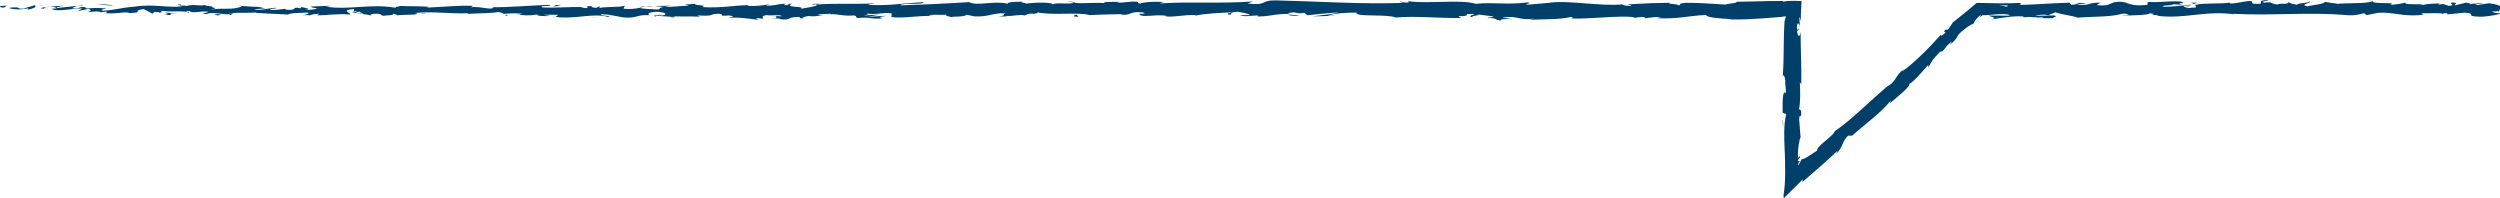 <svg width="303" height="24" viewBox="0 0 303 24" fill="none" xmlns="http://www.w3.org/2000/svg">
<g clip-path="url(#clip0_124_19983)">
<path d="M0.083 0.728C-0.093 0.796 0.009 0.941 0.491 0.915L0.833 0.668L0.083 0.736V0.728Z" fill="#003F6A"/>
<path d="M3.344 1.187C3.918 1.068 4.575 0.855 4.205 0.625C3.64 0.863 3.501 0.761 2.899 1.051C2.417 1.076 2.056 0.974 2.13 0.88C1.954 0.948 1.38 0.829 1.111 0.982C1.741 1.178 2.547 1.187 3.381 1.025C3.557 1.076 3.381 1.144 3.344 1.195V1.187Z" fill="#003F6A"/>
<path d="M50.775 1.578L50.469 1.553C50.552 1.57 50.654 1.578 50.775 1.578Z" fill="#003F6A"/>
<path d="M80.154 1.715C79.932 1.715 79.839 1.749 79.83 1.766C80.034 1.749 80.21 1.732 80.154 1.715Z" fill="#003F6A"/>
<path d="M85.174 1.995C85.063 1.995 84.98 1.987 84.878 1.978C84.989 2.004 85.1 2.012 85.174 1.995Z" fill="#003F6A"/>
<path d="M50.775 1.576L51.562 1.652C51.618 1.567 51.164 1.593 50.775 1.576Z" fill="#003F6A"/>
<path d="M9.883 0.588C9.716 0.597 9.577 0.622 9.457 0.656C9.595 0.648 9.725 0.639 9.855 0.631C9.855 0.614 9.864 0.605 9.883 0.588Z" fill="#003F6A"/>
<path d="M37.817 1.781H37.576C37.502 1.806 37.437 1.84 37.382 1.883L37.817 1.781Z" fill="#003F6A"/>
<path d="M27.879 1.816C28.101 1.825 28.184 1.612 28.268 1.518C28.138 1.603 27.971 1.646 27.777 1.663C27.777 1.705 27.805 1.748 27.879 1.816Z" fill="#003F6A"/>
<path d="M12.115 1.451L11.837 1.477C11.911 1.477 12.031 1.46 12.115 1.451Z" fill="#003F6A"/>
<path d="M44.93 1.826C44.93 1.826 44.986 1.885 45.023 1.902C45.023 1.877 44.986 1.851 44.93 1.826Z" fill="#003F6A"/>
<path d="M291.432 0.232C291.432 0.232 291.432 0.257 291.432 0.266C291.487 0.24 291.506 0.232 291.432 0.232Z" fill="#003F6A"/>
<path d="M302.954 1.278H302.796C302.778 1.33 302.759 1.372 302.759 1.406L302.954 1.278Z" fill="#003F6A"/>
<path d="M94.353 2.269C94.353 2.269 94.325 2.269 94.316 2.269C94.075 2.295 94.214 2.286 94.353 2.269Z" fill="#003F6A"/>
<path d="M178.647 2.105C177.693 1.918 180.203 1.858 178.768 1.654C178.897 1.739 177.462 1.986 178.647 2.105Z" fill="#003F6A"/>
<path d="M178.758 1.652L178.61 1.627C178.675 1.635 178.703 1.644 178.758 1.652Z" fill="#003F6A"/>
<path d="M115.508 2.141C115.508 2.141 115.378 2.072 115.295 2.047C115.295 2.072 115.35 2.098 115.508 2.141Z" fill="#003F6A"/>
<path d="M99.753 1.834L100.142 1.859C99.984 1.842 99.864 1.834 99.753 1.834Z" fill="#003F6A"/>
<path d="M123.695 1.832C123.908 1.849 123.982 1.874 124.27 1.849C124.242 1.84 124.214 1.832 124.186 1.823C124.084 1.849 123.945 1.866 123.705 1.832H123.695Z" fill="#003F6A"/>
<path d="M132.207 1.832C132.207 1.832 132.105 1.806 132.05 1.789C131.966 1.789 131.864 1.789 131.781 1.798L132.207 1.832Z" fill="#003F6A"/>
<path d="M265.544 0.332C265.729 0.392 265.85 0.46 265.933 0.52C265.803 0.366 267.054 0.315 265.544 0.332Z" fill="#003F6A"/>
<path d="M9.892 0.707C9.938 0.656 10.012 0.63 10.142 0.613C10.04 0.613 9.948 0.613 9.855 0.622C9.827 0.656 9.827 0.681 9.883 0.699L9.892 0.707Z" fill="#003F6A"/>
<path d="M124.038 0.165L125.39 0.199C125.01 0.182 124.519 0.165 124.038 0.165Z" fill="#003F6A"/>
<path d="M218.085 18.57L218.113 18.859C218.113 18.749 218.113 18.646 218.085 18.57Z" fill="#003F6A"/>
<path d="M129.41 0.164C129.651 0.24 129.91 0.283 130.169 0.309C130.225 0.292 130.29 0.275 130.327 0.257L129.41 0.164Z" fill="#003F6A"/>
<path d="M274.852 0.019C273.565 0.019 274.25 0.291 273.973 0.453C272.435 0.53 273.259 0.249 272.741 0.104C271.777 0.181 271.046 0.436 270.323 0.419C270.268 0.377 270.129 0.359 270.296 0.3C269.277 0.521 267.276 0.308 266.1 0.589C266.016 0.564 265.97 0.538 265.942 0.521C266.137 0.658 266.165 0.802 266.128 0.905C265.553 0.905 265.053 1.083 264.84 0.905C265.192 0.905 265.22 0.836 265.387 0.777L264.785 0.853C264.238 0.589 265.609 0.76 265.609 0.572C264.423 0.658 263.053 0.87 262.145 0.802C261.96 0.547 264.257 0.717 263.053 0.487L264.451 0.589C263.377 0.181 265.303 0.615 264.321 0.181C262.478 0.104 262.256 0.308 260.422 0.24C260.005 0.385 260.561 0.453 260.144 0.598C257.532 0.853 258.088 -0.049 256.171 0.291C255.671 0.462 255.485 0.785 254.115 0.615L254.578 0.325C252.79 0.3 253.559 0.743 251.688 0.547C252.021 0.436 253.087 0.453 252.818 0.419C251.605 0.189 251.966 0.581 251.03 0.581L250.836 0.325C248.937 0.368 246.844 0.555 244.741 0.598C244.862 0.521 245.214 0.445 244.723 0.359C243.963 0.394 243.176 0.411 242.37 0.402C241.444 0.385 240.499 0.368 239.573 0.351C239.258 0.624 238.943 0.888 238.628 1.152C238.406 1.33 238.184 1.509 237.971 1.688C237.536 2.037 237.1 2.378 236.693 2.71L236.165 3.502C235.998 3.647 235.785 3.707 235.933 3.511C235.155 4.09 236.007 3.647 235.729 4.013C235.34 4.388 235.1 4.405 235.303 4.124C234.192 5.393 232.034 7.641 230.524 8.663L230.728 8.382C229.626 9.251 229.913 9.753 228.801 10.469L228.959 10.273C226.653 12.223 224.328 14.599 222.373 15.902C222.29 16.422 220.049 17.802 220.243 18.244C219.521 18.738 219.234 18.892 218.891 19.113C218.854 19.139 218.798 19.181 218.771 19.19L218.715 19.207C218.715 19.207 218.65 19.224 218.604 19.241C218.53 19.267 218.456 19.292 218.391 19.292C218.344 19.309 218.233 19.599 218.02 19.931C217.965 19.99 217.918 19.999 217.9 19.914L218.15 19.479C218.057 19.539 217.974 19.539 217.881 19.462C217.983 19.284 218.085 19.156 218.187 19.062C218.168 19.003 218.141 19.011 218.122 18.849C218.122 18.977 218.085 18.96 218.048 19.028C218.011 19.071 217.974 19.122 217.937 19.122C217.918 19.071 217.918 19.011 217.909 18.943C217.909 18.807 217.909 18.662 217.909 18.517C217.918 18.21 217.955 17.904 217.993 17.631C218.067 17.086 218.168 16.677 218.233 16.66L218.02 14.012C218.122 14.071 218.159 14.514 218.224 14.863C217.965 13.45 218.493 14.608 218.252 13.305C218.196 13.475 218.104 13.211 218.048 13.186C218.206 12.538 218.206 11.065 218.141 9.975L218.317 10.188C218.363 8.22 218.233 6.04 218.233 3.834C218.15 4.626 217.854 4.447 217.817 3.8L218.085 3.545C217.918 3.127 217.983 4.218 217.779 3.366C217.807 2.54 218.085 2.812 218.168 3.281L218.122 2.778C218.104 2.616 218.094 2.472 218.076 2.139C218.159 2.003 218.196 2.472 218.298 2.514C218.206 2.165 218.298 1.16 218.354 0.13C217.566 0.095 216.687 0.078 216.149 0.198L216.038 0.121C215.399 0.121 214.843 0.13 214.343 0.13C213.871 0.138 213.454 0.147 213.047 0.164C212.231 0.189 211.472 0.206 210.49 0.215C210.453 0.428 209.684 0.377 209.101 0.555C207.665 0.487 206.072 0.317 204.34 0.342C203.127 0.445 203.988 0.521 203.442 0.649C203.349 0.453 201.626 0.47 202.516 0.334C200.441 0.368 199.857 0.377 197.236 0.53C197.523 0.606 197.838 0.641 197.671 0.709C197.199 0.743 196.588 0.624 196.653 0.538L196.782 0.521C193.828 0.811 189.975 -0.041 187.622 0.359L187.752 0.342L185.316 0.555C184.195 0.521 185.992 0.411 185.158 0.291C182.528 0.615 181.009 0.24 178.842 0.462C177.165 -0.109 172.895 0.504 170.635 0.138L170.765 0.274C170.182 0.402 170.061 0.198 169.626 0.164C169.691 0.266 170.256 0.283 169.894 0.359C164.949 0.521 159.678 0.164 154.603 0.044C152.75 0.01 153.547 0.743 151.213 0.419L151.88 0.172C148.138 0.47 144.22 0.164 140.552 0.419C140.774 0.359 140.774 0.283 141.136 0.291C140.358 0.113 138.274 0.283 138.255 0.428C137.681 0.411 138.126 0.291 137.774 0.215C136.996 0.104 135.819 0.445 135.412 0.266C135.338 0.24 135.634 0.206 135.773 0.189C135.264 0.274 133.411 0.164 133.902 0.377C132.522 0.274 131.272 0.47 130.169 0.342C129.456 0.572 127.817 0.232 127.585 0.564C127.687 0.223 125.168 0.291 124.306 0.453C124.594 0.351 123.547 0.342 123.89 0.206C122.899 0.206 121.991 0.274 122.158 0.453C120.324 0.044 118.481 0.785 117.453 0.257C114.498 0.445 111.775 0.564 109.117 0.649C109.209 0.308 112.053 0.615 111.932 0.257C109.413 0.394 107.959 0.692 105.467 0.606C104.819 0.564 105.838 0.462 106.051 0.402C103.532 0.538 101.188 0.368 98.947 0.555C98.947 0.521 99.197 0.487 99.419 0.462C98.975 0.47 98.391 0.411 98.447 0.564L98.873 0.521C99.577 0.743 97.122 0.99 97.039 1.109C97.789 0.666 94.825 0.998 96.02 0.436C95.733 0.462 95.362 0.538 95.436 0.641C95.001 0.606 94.872 0.547 95.307 0.436C93.723 0.521 94.288 0.683 92.852 0.683C92.852 0.606 93.149 0.581 93.297 0.487C92.575 0.632 91.843 0.777 90.639 0.717C90.713 0.675 90.574 0.615 90.935 0.615C88.861 0.641 87.397 1.007 85.119 0.862C85.795 0.538 84.341 0.751 84.22 0.47L82.998 0.555L83.489 0.692C82.414 0.692 81.469 0.896 80.543 0.802L81.34 0.683L79.33 0.734L80.469 0.845C79.385 0.99 80.589 1.203 79.154 1.126C79.441 1.1 78.079 1.126 77.524 0.956C76.996 1.041 76.449 1.143 75.653 1.066C75.449 0.973 75.82 0.751 75.68 0.692C75.153 0.93 73.171 0.76 72.504 1.007C72.726 0.947 72.735 0.802 72.661 0.768L72.226 0.956C71.726 0.896 71.651 0.862 71.735 0.743C70.244 0.709 72.207 1.1 70.438 0.947C70.577 0.93 70.512 0.905 70.799 0.87C69.012 0.794 67.354 0.99 65.715 0.896C65.233 0.615 67.15 0.828 66.594 0.589C64.233 0.641 61.704 0.93 59.416 0.862L59.842 0.896C59.527 1.296 58.138 0.7 56.98 0.888C57.267 0.862 57.351 0.666 57.277 0.709C55.712 0.641 54.072 0.811 51.701 0.93L51.997 0.828C51.071 0.734 49.571 0.777 48.57 0.726C48.274 0.828 47.709 0.811 48.052 0.964C44.977 0.377 42.189 1.279 39.466 0.794C39.79 0.794 40.244 0.7 39.984 0.7L37.66 0.794C37.845 0.973 37.965 0.896 38.456 1.032C38.16 1.135 37.502 1.22 36.928 1.22C37.975 1.1 36.928 0.939 36.465 0.845C36.539 0.896 36.382 0.956 36.428 1.015C35.215 0.709 36.224 1.364 34.566 1.16L34.65 1.066C34.029 1.109 33.455 1.237 32.788 1.211C32.51 1.007 33.445 1.117 33.492 0.947C32.556 0.956 31.639 1.33 30.787 1.126C31.186 1.066 31.76 1.066 32.158 1.015C31.232 0.777 31.13 0.836 30.435 0.802H30.5L28.907 0.7L29.314 0.768C28.138 1.296 26.925 0.862 25.341 1.211C26.879 0.888 25.591 1.024 25.712 0.794C25.304 0.734 24.693 0.658 24.869 0.598C24.119 0.785 23.618 0.453 22.562 0.726C22.516 0.649 21.766 0.726 21.933 0.53C20.96 0.589 22.164 0.658 22.081 0.751C20.58 1.007 18.561 0.445 16.403 0.794C14.541 0.939 14.199 1.186 12.476 1.305C11.893 1.186 12.948 1.041 12.948 1.041C12.013 0.93 11.3 0.956 10.42 1.041C10.596 0.973 10.42 0.922 10.142 0.836C9.429 0.853 9.67 1.1 8.734 0.998C8.892 0.913 9.105 0.785 9.447 0.7C8.614 0.768 7.78 0.905 6.919 0.973C6.687 0.845 7.437 0.777 7.743 0.692C6.771 0.751 5.215 0.811 4.918 1.007L5.539 1.083C5.187 1.092 5.353 0.913 5.622 0.87C6.456 0.709 6.826 0.939 6.872 1.015L6.252 1.066C6.882 1.501 8.734 0.998 9.975 1.024L9.457 1.339L10.735 1.075C11.003 1.16 11.189 1.33 10.577 1.381C11.466 1.535 11.365 1.271 12.133 1.441C12.217 1.467 12.18 1.484 12.105 1.492L12.976 1.399C12.809 1.467 13.124 1.62 12.587 1.577C14.152 1.756 15.107 1.339 15.699 1.577L15.57 1.594C17.737 1.492 15.783 1.364 17.404 1.092L18.496 1.663L18.709 1.433C18.932 1.433 19.376 1.458 19.293 1.552C20.127 1.39 19.154 1.45 19.636 1.305C20.71 1.518 22.599 1.203 22.85 1.577C23.239 1.399 21.822 1.441 22.97 1.322C23.294 1.714 24.294 1.254 25.285 1.433C24.98 1.637 24.054 1.526 25.035 1.714C25.628 1.373 26.953 1.79 27.777 1.722C27.814 1.45 29.583 1.611 30.972 1.518C30.889 1.611 33.594 1.671 34.89 1.765L34.853 1.807C35.103 1.526 36.437 1.586 37.41 1.526C37.373 1.697 37.197 1.756 36.669 1.833H37.586C37.799 1.739 38.086 1.697 38.678 1.663L38.447 1.867C39.66 1.858 40.901 1.62 42.467 1.765C42.559 1.569 41.226 1.228 42.874 1.1C42.939 1.203 42.995 1.381 42.559 1.424C42.698 1.407 43.069 1.339 43.347 1.381L42.689 1.56C43.402 1.637 43.059 1.416 43.634 1.433C43.624 1.586 44.06 1.535 43.976 1.654C43.828 1.671 43.476 1.594 43.263 1.654C43.902 1.68 44.68 1.773 44.94 1.884C44.884 1.799 44.94 1.68 45.412 1.663C46.625 1.654 45.829 1.841 46.542 1.918C46.838 1.816 47.616 1.918 47.635 1.697C47.987 1.697 48.061 1.799 48.191 1.858C48.821 1.756 51.136 1.833 50.423 1.594L50.265 1.577C50.265 1.577 50.33 1.577 50.367 1.569C52.433 1.347 54.656 1.697 56.703 1.603V1.68C57.925 1.594 59.416 1.628 60.296 1.467C60.657 1.467 61.148 1.603 60.991 1.688C61.926 1.628 62.028 1.552 63.38 1.671C62.445 1.799 63.705 1.79 62.417 1.765C63.631 1.833 63.908 1.952 65.214 1.748C64.77 1.935 66.131 1.986 66.706 1.935L65.853 1.799C66.502 1.773 67.067 1.79 67.65 1.799L67.335 2.054C69.818 2.361 71.818 1.535 73.708 2.054C74.365 1.875 72.355 1.927 72.948 1.722C74.087 1.756 75.282 2.114 75.644 2.114C77.209 2.25 77.107 1.748 78.746 1.841C78.533 1.748 78.339 1.509 79.561 1.424C80.71 1.458 80.969 1.799 80.247 1.875C79.969 1.875 79.839 1.858 79.849 1.824C79.478 1.858 78.996 1.892 79.45 1.995L79.598 1.901C80.163 1.995 81.738 1.986 81.367 2.131C82.229 2.046 81.738 1.986 81.099 1.935C82.562 2.063 83.387 1.935 84.896 2.029C84.656 1.978 84.433 1.875 84.674 1.875C86.888 1.986 85.647 1.705 87.147 1.663C87.999 1.799 86.841 1.986 88.351 1.875C89.277 1.969 88.546 2.114 88.184 2.191C89.564 2.02 90.759 2.301 91.546 2.335L90.824 2.404C91.259 2.361 91.611 2.361 91.972 2.361L91.556 2.182C91.982 2.216 92.343 2.216 92.334 2.293C92.769 2.174 92 1.995 92.871 1.833C93.436 1.927 94.603 1.739 94.797 1.969C93.01 1.892 94.992 2.208 93.482 2.25C93.769 2.225 94.131 2.225 94.557 2.25C94.621 2.276 94.492 2.301 94.381 2.31C96.085 2.523 95.168 2.037 96.937 2.046C96.715 2.182 97.344 2.301 97.632 2.267C96.918 2.267 97.289 2.046 97.947 1.944C99.086 2.046 99.178 1.867 99.771 1.875L99.095 1.824C99.327 1.688 99.892 1.705 100.688 1.663C100.753 1.765 99.966 1.731 100.253 1.782C101.133 1.543 102.235 2.029 103.467 1.867C104.032 1.961 103.522 2.122 104.023 2.182C105.393 2.012 105.514 2.369 106.949 2.225C106.533 2.046 106.458 2.088 107.477 1.91L105.106 2.037L106.625 1.773C105.912 1.773 105.115 1.884 104.689 1.858C105.412 1.714 105.338 1.756 104.995 1.603C105.977 1.875 106.94 1.45 108.07 1.628L108.033 2.071C109.737 2.267 111.062 1.841 113.266 1.952L112.553 1.875C112.849 1.697 113.914 1.85 114.637 1.782C114.572 1.935 115.017 1.986 115.322 2.08C115.285 1.969 116.943 2.088 117.138 1.79L118.129 1.986C119.916 2.063 120.166 1.56 121.88 1.611C121.361 1.773 122.139 1.875 120.991 1.995C121.565 1.995 122.074 2.02 122.084 1.918C122.417 2.012 123.677 1.714 124.195 1.858C124.436 1.79 124.52 1.637 125.159 1.646C125.233 1.68 125.159 1.722 125.159 1.722C125.159 1.646 126.168 1.62 125.603 1.458C127.372 1.927 130.54 1.424 132.068 1.824C133.318 1.773 134.828 1.722 135.958 1.714C135.884 1.756 135.958 1.79 135.736 1.773C137.301 1.91 136.699 1.347 138.477 1.501C139.385 1.739 137.533 1.628 138.098 1.722C138.348 2.216 140.247 1.654 141.451 1.944L141.163 1.969C142.08 2.139 143.396 1.782 144.896 1.816C144.896 1.816 144.822 1.858 144.896 1.893C145.924 1.646 147.86 1.56 149.296 1.492C148.851 1.688 148.638 1.594 148.916 1.79C149.564 1.765 148.731 1.475 150.018 1.424C150.435 1.526 151.37 1.62 151.491 1.833H150.277C150.898 2.114 151.852 1.833 152.491 1.884L152.408 2.003C154.269 1.969 154.297 1.671 156.298 1.688L156.094 1.603C157.187 1.305 157.011 1.765 158.104 1.552L158.437 1.85C159.16 1.782 160.966 1.56 162.263 1.509C161.531 1.731 160.012 1.841 159.076 1.978C159.79 1.978 161.512 1.952 161.883 1.807C161.596 1.833 161.234 1.91 160.947 1.867C161.827 1.628 162.985 1.518 164.411 1.526C164.161 2.105 168.125 1.671 169.163 2.122C171.682 1.91 174.164 2.216 177.11 2.182C176.063 1.731 177.971 2.174 177.786 1.705C178.471 1.68 178.731 1.68 178.795 1.705L180.87 1.978C181.361 2.114 180.222 2.08 180.277 2.182C181.778 2.216 180.907 2.378 181.898 2.497C181.694 2.335 182.417 2.259 183.278 2.327L182.074 2.114C184.167 1.867 183.889 2.506 185.992 2.259L185.325 2.404C186.409 2.318 189.326 2.403 190.382 2.037C190.577 2.088 190.827 2.216 190.354 2.25C192.948 2.31 196.115 1.858 198.135 2.08L197.94 2.191C198.422 2.157 198.783 1.978 199.385 2.088C199.357 2.131 199.19 2.199 199.413 2.208C199.672 2.165 200.7 2.012 201.339 2.071L200.793 2.199C203.321 2.344 204.674 1.893 206.785 1.816C206.785 2.148 208.767 2.259 209.759 2.31L209.721 2.361C211.139 2.378 212.352 2.318 213.537 2.233C214.13 2.191 214.714 2.139 215.316 2.097L215.77 2.063C215.927 2.054 215.909 2.037 216.001 2.029C216.131 2.012 216.27 1.986 216.427 1.969C216.427 1.995 216.436 2.029 216.446 2.063C216.409 2.157 216.372 2.267 216.325 2.386L216.307 2.455V2.489L216.288 2.591C216.279 2.727 216.27 2.88 216.26 3.025C216.223 3.63 216.205 4.32 216.196 5.035C216.177 6.466 216.177 8.024 216.066 9.268C216.131 8.885 216.344 9.328 216.381 9.77C216.307 10.358 216.631 11.389 216.298 11.295V11.082C215.983 11.525 216.066 12.726 216.057 13.671L216.492 13.824C216.177 15.051 216.233 16.669 216.298 18.142C216.298 18.33 216.316 18.509 216.325 18.687C216.325 18.926 216.344 19.156 216.344 19.386C216.344 19.939 216.353 20.467 216.362 20.953C216.362 21.932 216.298 22.809 216.159 23.695C216.168 23.797 216.177 23.9 216.196 24.027C216.992 23.21 217.826 22.443 218.493 21.728L218.446 22.069C219.4 21.234 220.114 20.612 220.892 19.939C221.41 19.479 221.966 18.977 222.735 18.244L222.531 18.645C223.429 17.853 223.189 17.189 223.994 16.439H224.485C226.032 15.042 227.82 13.816 229.135 12.223C229.144 12.283 229.172 12.385 228.931 12.623C229.672 11.968 231.923 10.222 231.321 10.154C231.552 10.341 232.942 8.731 233.692 7.88L233.72 8.144C234.22 7.309 234.192 7.241 235.118 6.296C235.377 6.1 235.452 6.227 235.1 6.474C235.961 5.844 235.553 5.785 236.591 5.01L236.341 5.427C237.156 4.712 237.035 4.72 237.36 4.209C237.804 3.69 238.925 2.872 239.184 2.897C239.184 2.727 239.555 2.182 240.008 1.85C240.092 1.875 240.046 1.978 239.953 2.097C240.018 2.046 240.092 1.995 240.157 1.944L240.286 1.841C240.379 1.841 240.462 1.841 240.555 1.841C240.712 1.841 240.861 1.824 241.009 1.816C241.305 1.79 241.583 1.773 241.852 1.748C242.38 1.705 242.87 1.68 243.435 1.773C243.463 1.841 243.547 1.875 243.658 1.901C242.167 1.901 240.962 1.884 241.074 1.867C241.074 2.063 242.278 2.097 241.324 2.361C242.296 2.216 243.954 1.901 245.13 1.986C245.186 2.003 245.242 2.02 245.288 2.054L245.167 2.08C245.436 2.097 245.686 2.08 245.908 2.046C246.288 2.08 246.52 2.105 246.881 2.105C247.02 2.267 248.27 2.191 248.872 2.199C248.826 1.986 249.613 2.02 248.872 1.85C248.965 1.867 248.761 1.875 248.354 1.884C248.261 1.884 248.159 1.892 248.094 1.91C248.104 1.91 248.122 1.901 248.131 1.893C247.733 1.893 247.224 1.901 246.631 1.91C247.103 1.799 247.603 1.714 248.27 1.833C248.576 1.697 248.919 1.56 249.113 1.492C249.937 1.79 251.531 1.952 251.744 2.131C253.587 2.012 256.078 2.054 257.236 1.654C257.755 1.603 257.838 1.765 258.033 1.833C257.727 1.875 257.375 1.867 257.208 1.927C258.255 1.824 260.302 1.884 260.552 1.611C261.867 1.739 259.811 1.867 261.626 1.824L261.385 1.91C264.951 2.352 267.174 1.194 271.129 1.773C270.851 1.739 270.722 1.722 270.666 1.671C275.167 1.927 279.947 1.433 284.383 1.833C285.643 1.91 285.782 1.739 286.55 1.603L286.828 1.833L288.144 1.569C290.015 1.373 291.376 2.131 293.747 1.765L293.441 1.611C294.294 1.637 296.137 1.518 295.989 1.697C296.072 1.671 296.266 1.535 296.6 1.62L296.628 1.739L298.712 1.535C300.332 1.62 298.462 2.012 300.823 2.029C301.703 1.986 303.324 1.68 302.991 1.603C302.639 1.603 302.083 1.526 302.055 1.407L302.861 1.347C303.009 0.998 303.621 0.632 301.657 0.394L300.286 0.606L299.842 0.436H300.999C300.342 0.266 299.925 0.411 299.462 0.504C299.351 0.411 299.156 0.351 298.888 0.317L297.535 0.649C297.369 0.513 298.137 0.377 297.239 0.3C296.609 0.453 297.841 0.606 296.804 0.709C296.146 0.547 296.341 0.419 295.572 0.555C295.461 0.462 295.627 0.411 295.933 0.368C295.248 0.479 294.118 0.411 293.766 0.598C293.08 0.402 291.45 0.649 291.515 0.317C291.302 0.394 290.302 0.581 289.672 0.589C290.82 0.189 287.31 0.564 287.616 0.138C286.764 0.496 284.541 0.3 283.031 0.496C283.114 0.47 283.281 0.411 283.411 0.428C282.559 0.402 282.318 0.291 281.771 0.223C281.66 0.521 280.336 0.589 279.622 0.768C278.585 0.479 280.252 0.419 279.928 0.147C279.984 0.385 278.122 0.385 278.474 0.589C277.677 0.411 277.789 0.504 277.381 0.257C277.242 0.624 276.64 0.317 275.982 0.547C274.834 0.368 275.686 0.198 274.417 0.317C273.815 0.206 274.945 0.07 274.945 0.07L274.852 0.019ZM244.732 0.658C244.991 0.649 245.214 0.641 245.353 0.641C245.223 0.641 245.047 0.641 244.732 0.658ZM242.204 0.658C242.509 0.658 242.898 0.658 243.306 0.658C243.398 0.734 243.306 0.802 243.046 0.802C243.185 0.751 242.593 0.709 242.213 0.649L242.204 0.658ZM247.557 2.131C247.159 2.165 247.02 2.122 246.964 2.08C247.15 2.08 247.372 2.063 247.668 2.054C247.678 2.054 247.705 2.037 247.715 2.029C247.678 2.071 247.631 2.105 247.557 2.139V2.131Z" fill="#003F6A"/>
<path d="M248.28 1.859C248.335 1.859 248.372 1.842 248.446 1.842C248.363 1.825 248.289 1.808 248.205 1.791C248.159 1.817 248.104 1.834 248.067 1.859C248.141 1.859 248.215 1.859 248.28 1.859Z" fill="#003F6A"/>
<path d="M50.414 1.543H50.469C50.469 1.543 50.386 1.534 50.358 1.517C50.395 1.526 50.395 1.534 50.414 1.543Z" fill="#003F6A"/>
<path d="M218.196 19.378L218.141 19.48C218.141 19.48 218.178 19.455 218.196 19.438V19.378Z" fill="#003F6A"/>
<path d="M36.474 0.82C36.474 0.82 36.391 0.786 36.289 0.769C36.289 0.786 36.372 0.803 36.474 0.82Z" fill="#003F6A"/>
<path d="M30.454 0.77L29.602 0.693C29.972 0.735 30.241 0.752 30.454 0.77Z" fill="#003F6A"/>
<path d="M25.823 0.668C25.767 0.702 25.749 0.736 25.73 0.762L25.814 0.668H25.823Z" fill="#003F6A"/>
<path d="M99.429 0.41C99.493 0.41 99.549 0.41 99.605 0.402C100.021 0.359 99.734 0.376 99.429 0.41Z" fill="#003F6A"/>
<path d="M77.524 0.914C77.755 0.871 77.987 0.837 78.228 0.812C77.838 0.795 77.533 0.795 77.524 0.914Z" fill="#003F6A"/>
<path d="M79.246 0.812C78.857 0.77 78.533 0.778 78.228 0.812C78.552 0.829 78.922 0.846 79.246 0.812Z" fill="#003F6A"/>
<path d="M5.761 0.564H5.539C5.539 0.564 5.529 0.581 5.511 0.59L5.761 0.564Z" fill="#003F6A"/>
<path d="M5.511 0.588L5.261 0.613C5.372 0.613 5.474 0.613 5.511 0.588Z" fill="#003F6A"/>
<path d="M4.742 0.668L5.261 0.617C5.085 0.617 4.853 0.617 4.742 0.668Z" fill="#003F6A"/>
<path d="M11.883 0.668L11.957 0.591C11.957 0.591 11.893 0.634 11.883 0.668Z" fill="#003F6A"/>
<path d="M13.745 0.64C13.3 0.623 12.633 0.478 12.013 0.521L11.957 0.58C12.244 0.47 13.328 0.768 13.745 0.632V0.64Z" fill="#003F6A"/>
<path d="M21.525 1.595L19.969 1.535C20.238 1.62 20.599 1.731 19.895 1.748C21.859 1.995 19.488 1.561 21.534 1.595H21.525Z" fill="#003F6A"/>
<path d="M26.36 1.713C25.517 1.747 26.369 1.832 26.323 1.875C26.851 1.798 26.981 1.781 26.36 1.713Z" fill="#003F6A"/>
<path d="M61.334 1.714L61.25 1.91C61.898 1.885 61.25 1.834 61.334 1.714Z" fill="#003F6A"/>
<path d="M68.021 0.718L67.391 0.599L67.085 0.77L68.021 0.718Z" fill="#003F6A"/>
<path d="M71.966 2.087L71.679 2.121L72.763 2.044L71.966 2.087Z" fill="#003F6A"/>
<path d="M130.697 2.02L130.503 1.782C130.067 1.824 129.975 2.088 130.697 2.02Z" fill="#003F6A"/>
<path d="M156.048 1.782C156.326 1.901 157.039 1.977 157.474 1.858C156.9 1.841 156.335 1.747 156.048 1.782Z" fill="#003F6A"/>
<path d="M216.122 14.973L216.038 14.505L216.103 15.391L216.122 14.973Z" fill="#003F6A"/>
</g>
<defs>
<clipPath id="clip0_124_19983">
<rect width="303" height="24" fill="white" transform="matrix(-1 0 0 -1 303 24)"/>
</clipPath>
</defs>
</svg>
